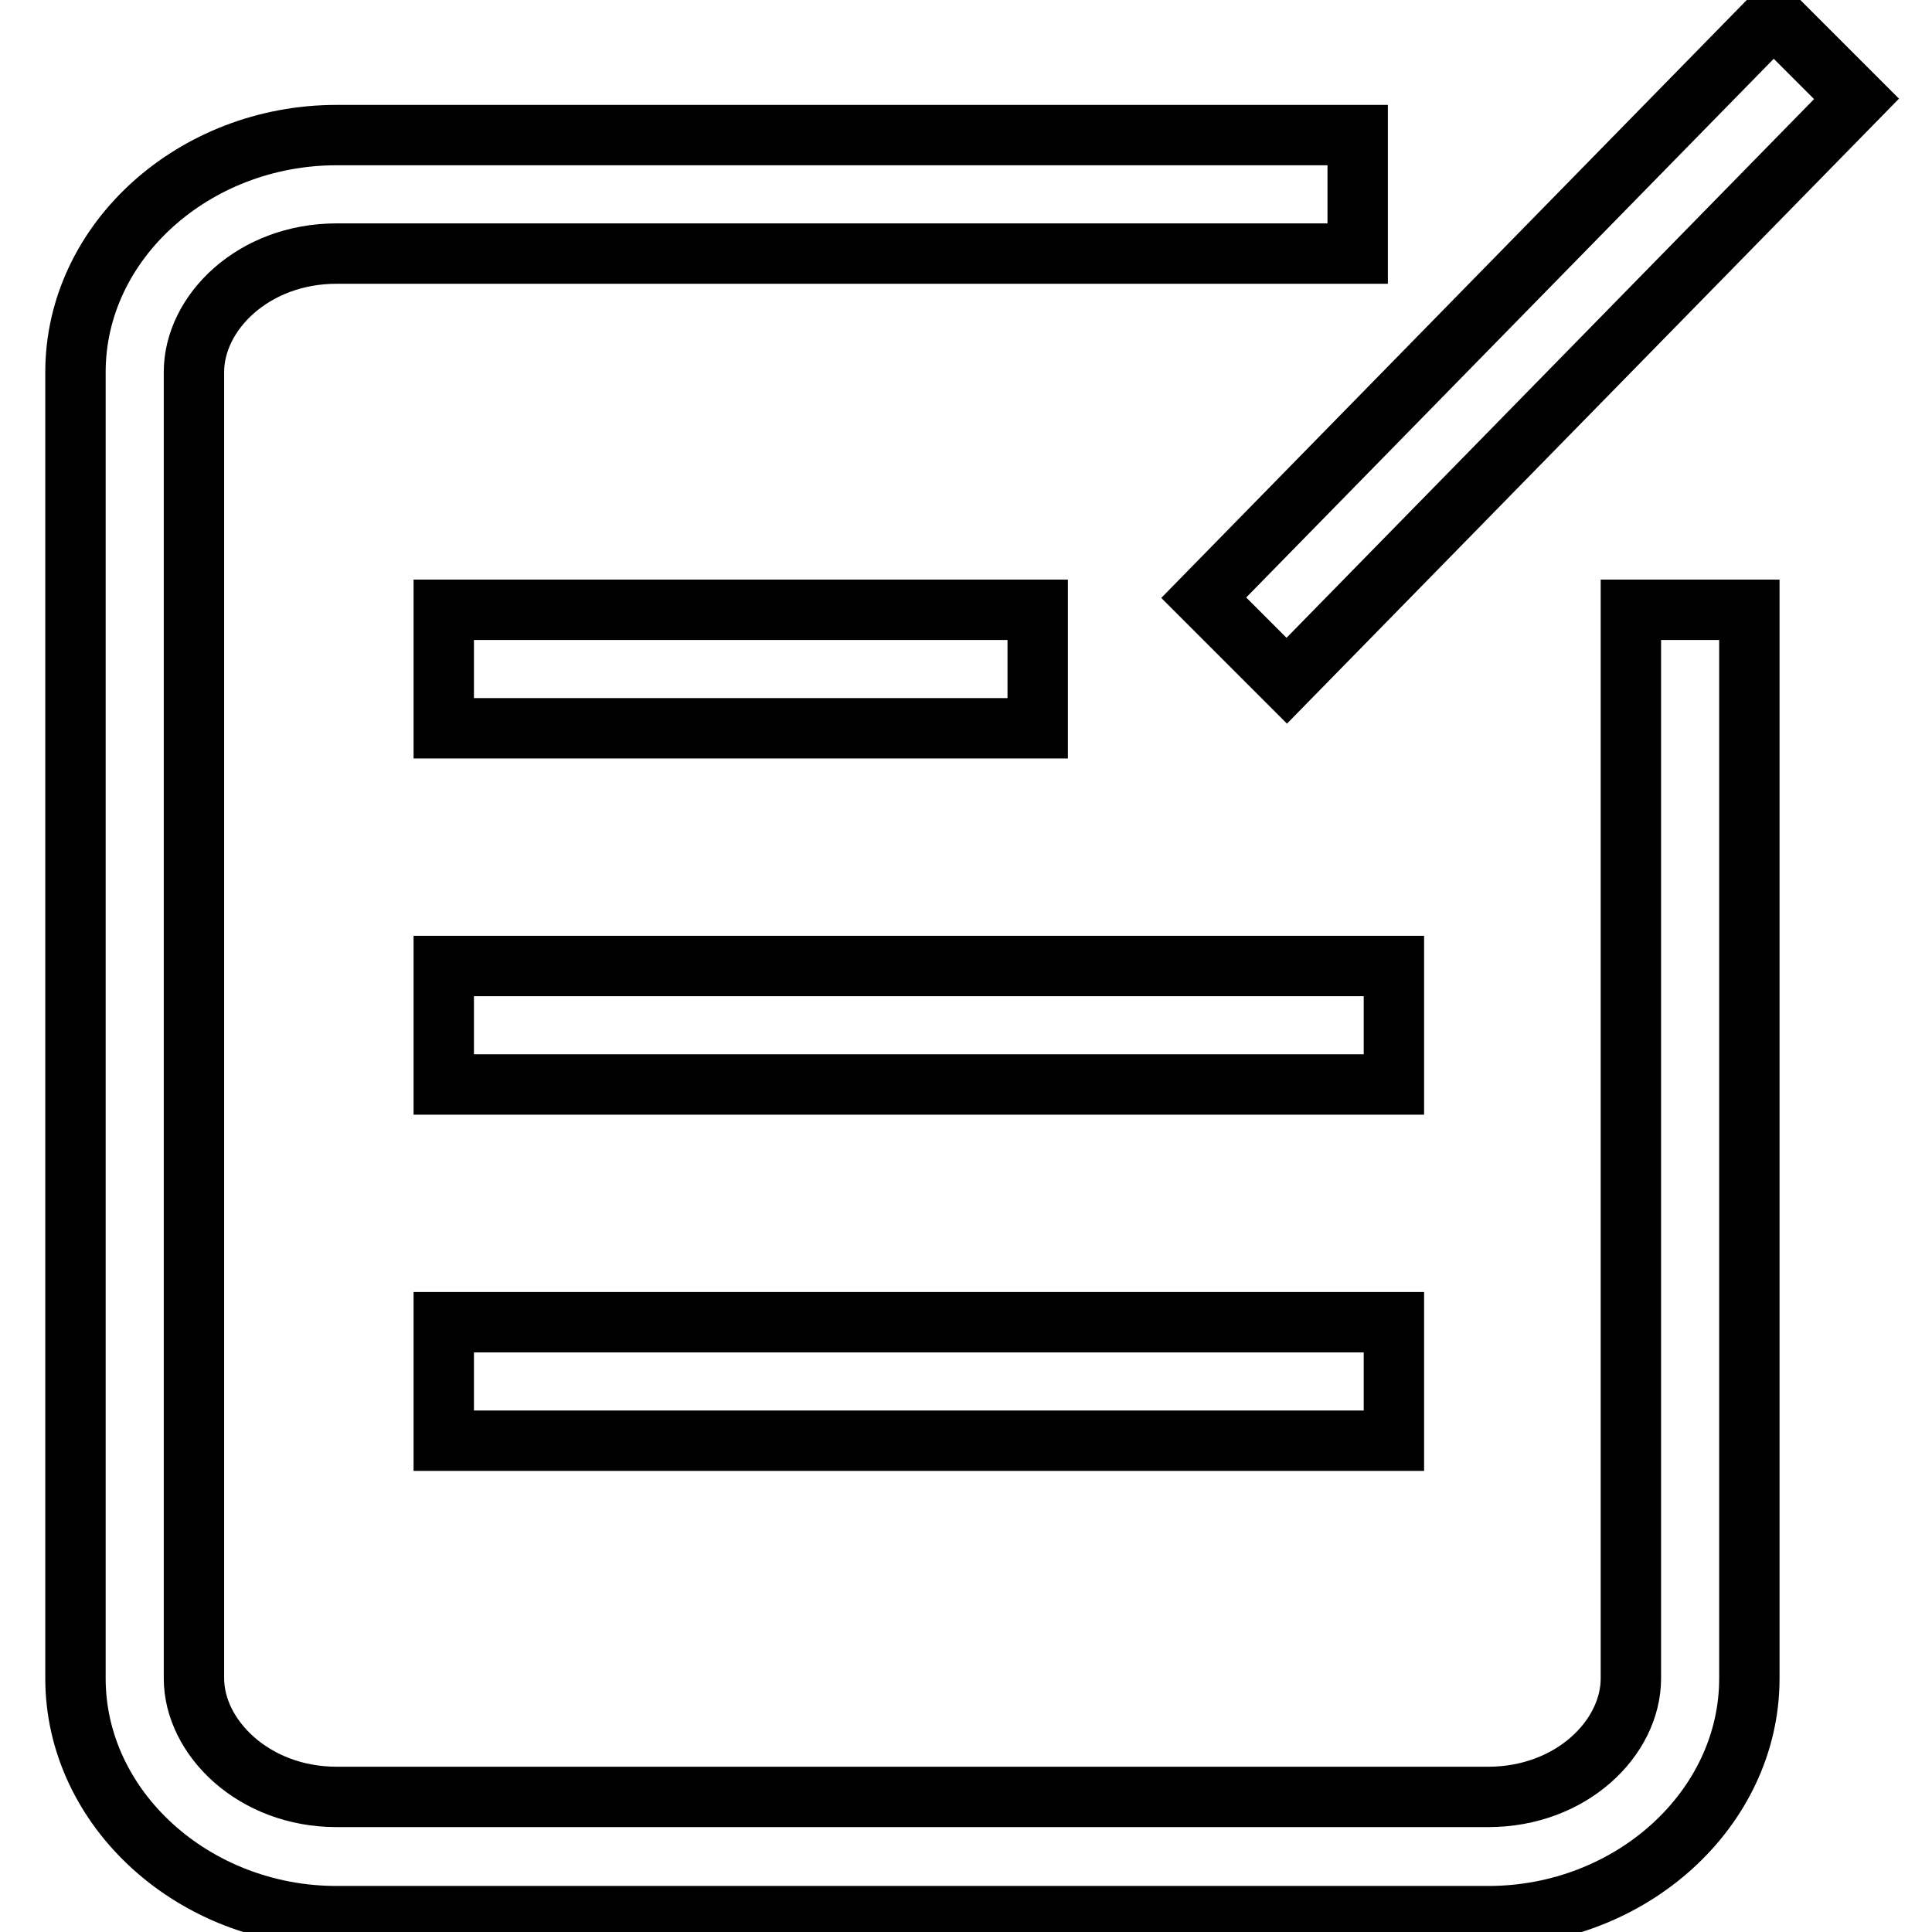 <?xml version="1.0" encoding="utf-8"?>
<!-- Svg Vector Icons : http://www.onlinewebfonts.com/icon -->
<!DOCTYPE svg PUBLIC "-//W3C//DTD SVG 1.1//EN" "http://www.w3.org/Graphics/SVG/1.1/DTD/svg11.dtd">
<svg version="1.1" xmlns="http://www.w3.org/2000/svg" xmlns:xlink="http://www.w3.org/1999/xlink" x="0px" y="0px" viewBox="0 0 256 256" enable-background="new 0 0 256 256" xml:space="preserve">
<g> <path stroke-width="8" fill-opacity="0" stroke="#000000"  d="M179.9,17.9H44.6C25.7,17.9,10,32,10,49.3v173.1c0,17.3,15.7,31.5,34.6,31.5h152.6 c18.9,0,34.6-14.2,34.6-31.5V80.8h-15.7v141.6c0,7.9-7.9,15.7-18.9,15.7H44.6c-11,0-18.9-7.9-18.9-15.7V49.3 c0-7.9,7.9-15.7,18.9-15.7h135.3V17.9z"/> <path stroke-width="8" fill-opacity="0" stroke="#000000"  d="M58.8,96.5h78.7V80.8H58.8V96.5z M58.8,143.7h125.9V128H58.8V143.7z M58.8,190.9h125.9v-15.7H58.8V190.9z  M170.5,90.2L246,13.1l-11-11l-75.5,77.1L170.5,90.2z"/></g>
</svg>